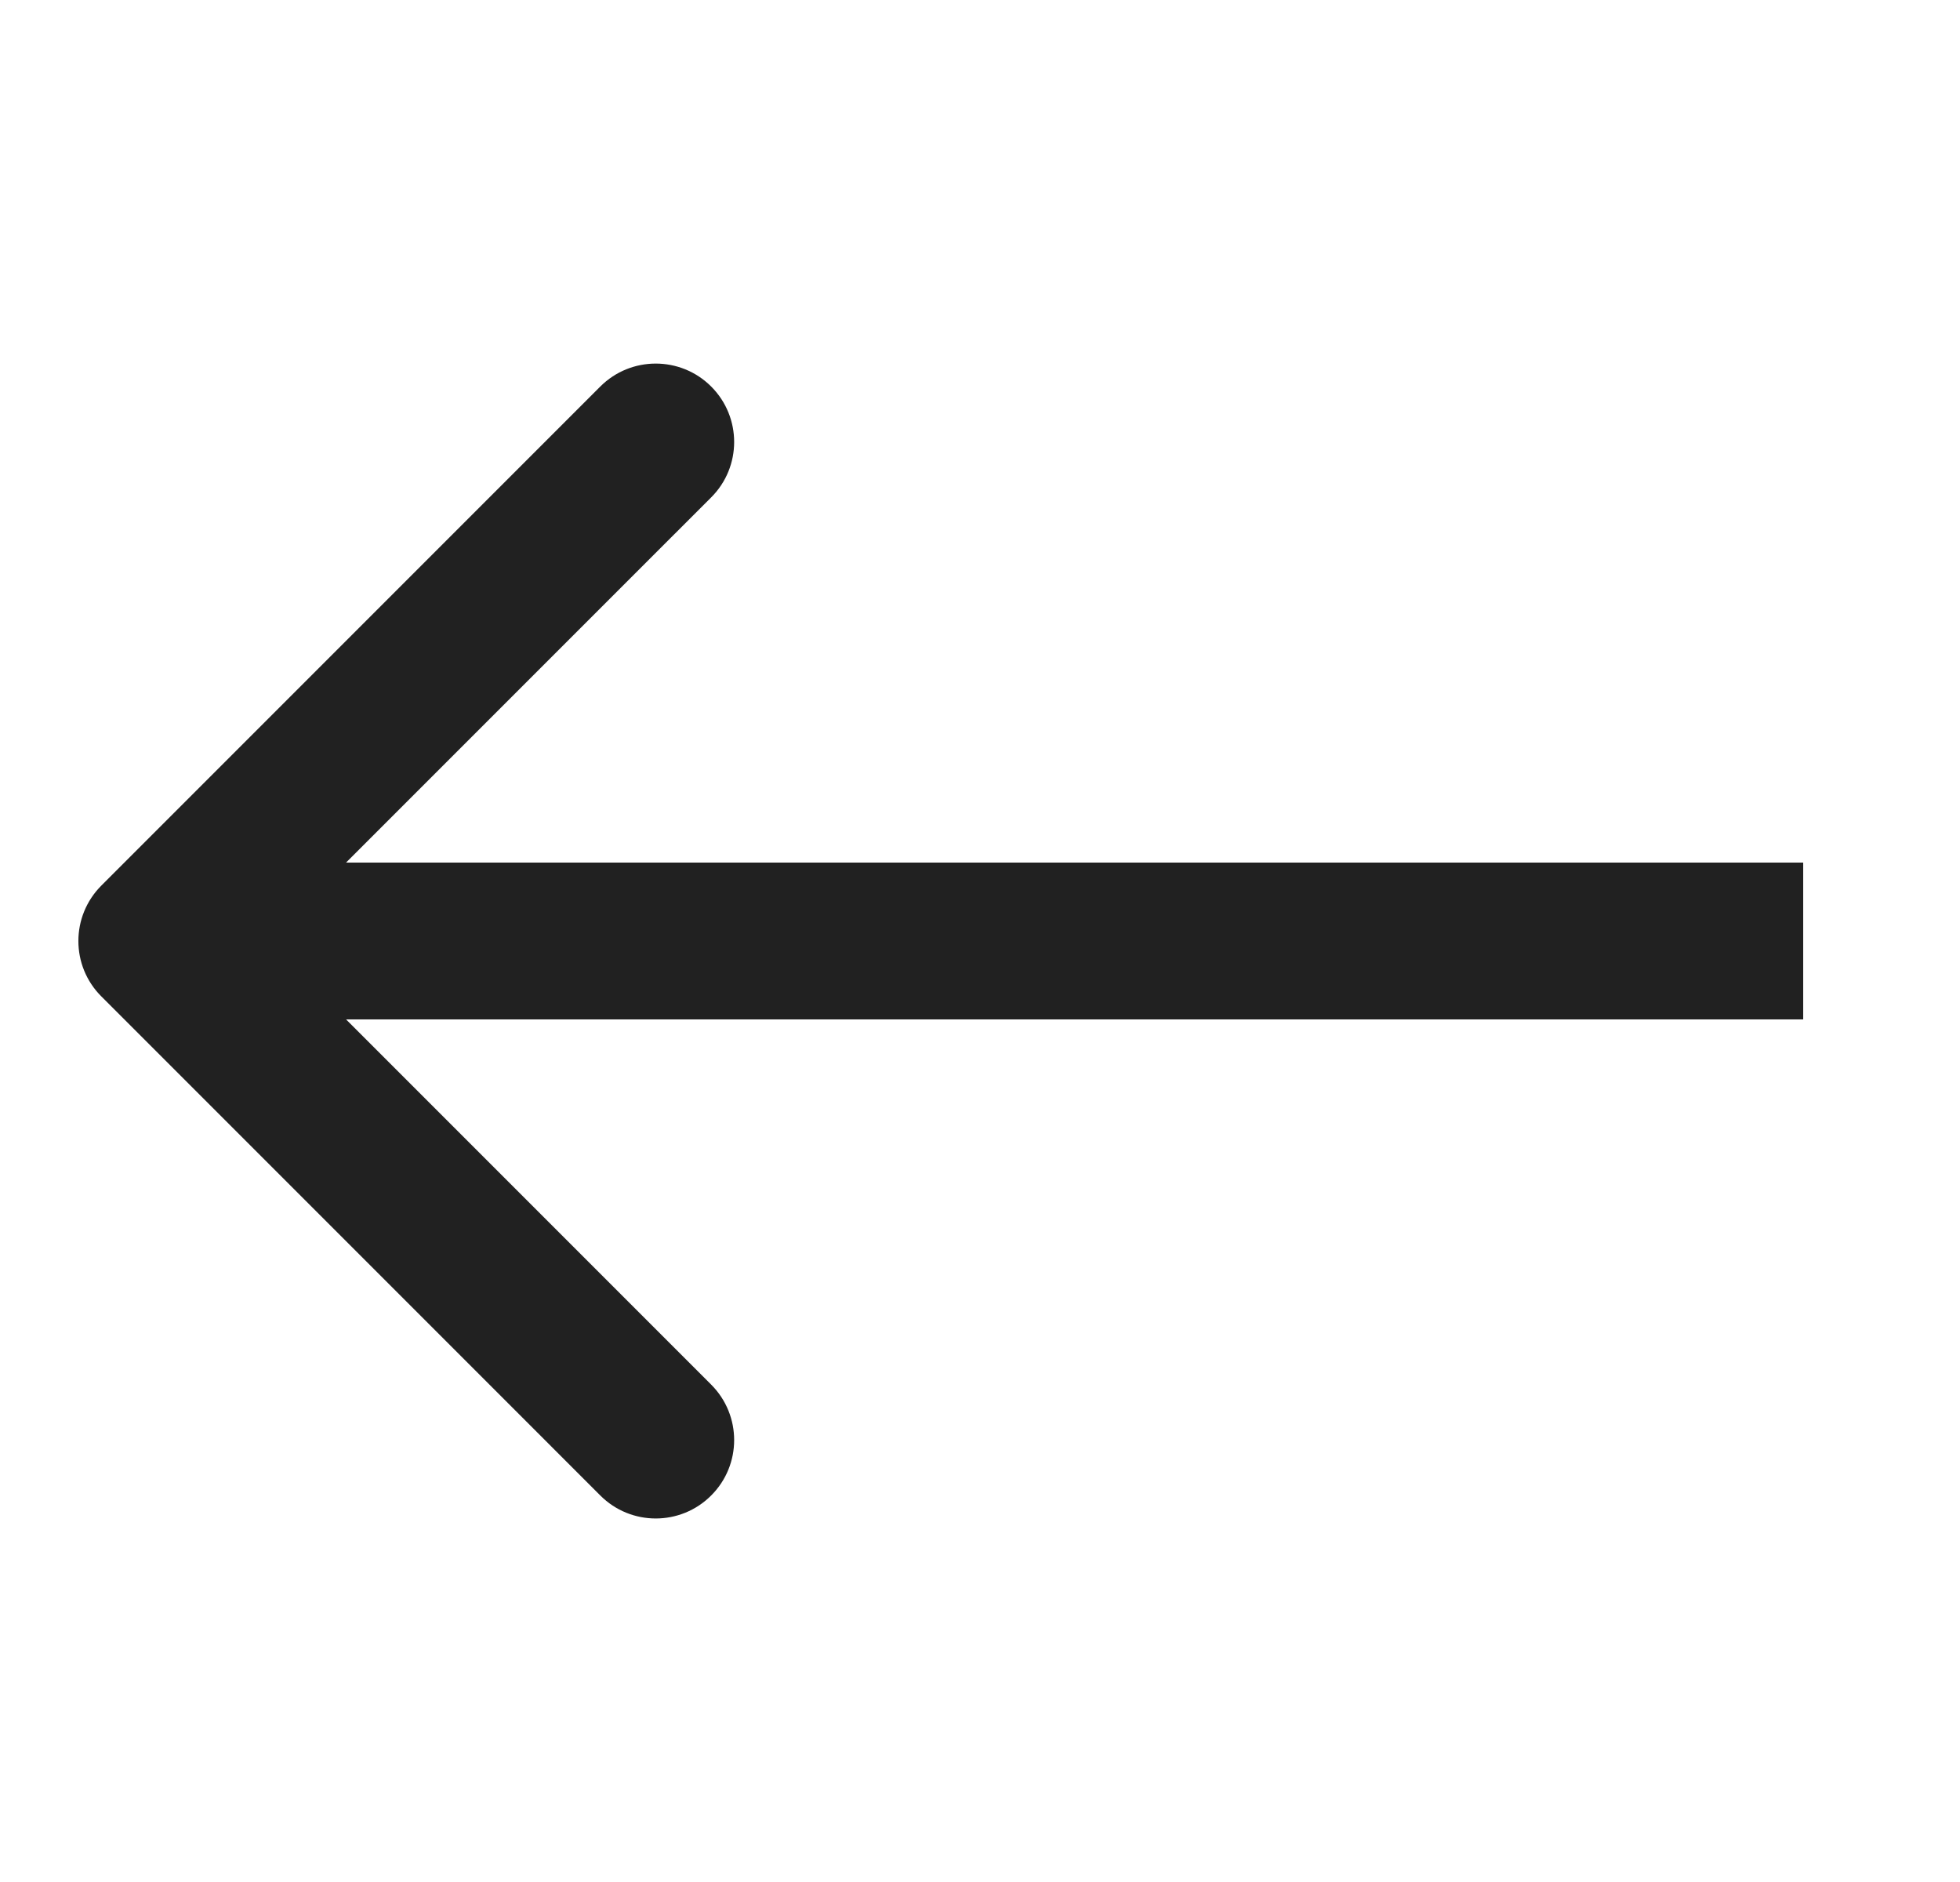 <?xml version="1.0" encoding="UTF-8"?> <svg xmlns="http://www.w3.org/2000/svg" width="25" height="24" viewBox="0 0 25 24" fill="none"> <path fill-rule="evenodd" clip-rule="evenodd" d="M7.657 19.071L1.293 12.707C0.902 12.317 0.902 11.684 1.293 11.293L7.657 4.929C8.047 4.539 8.681 4.539 9.071 4.929C9.462 5.32 9.462 5.953 9.071 6.343L4.414 11L23 11L23 13L4.414 13L9.071 17.657C9.462 18.048 9.462 18.681 9.071 19.071C8.681 19.462 8.047 19.462 7.657 19.071Z" fill="#212121"></path> </svg> 